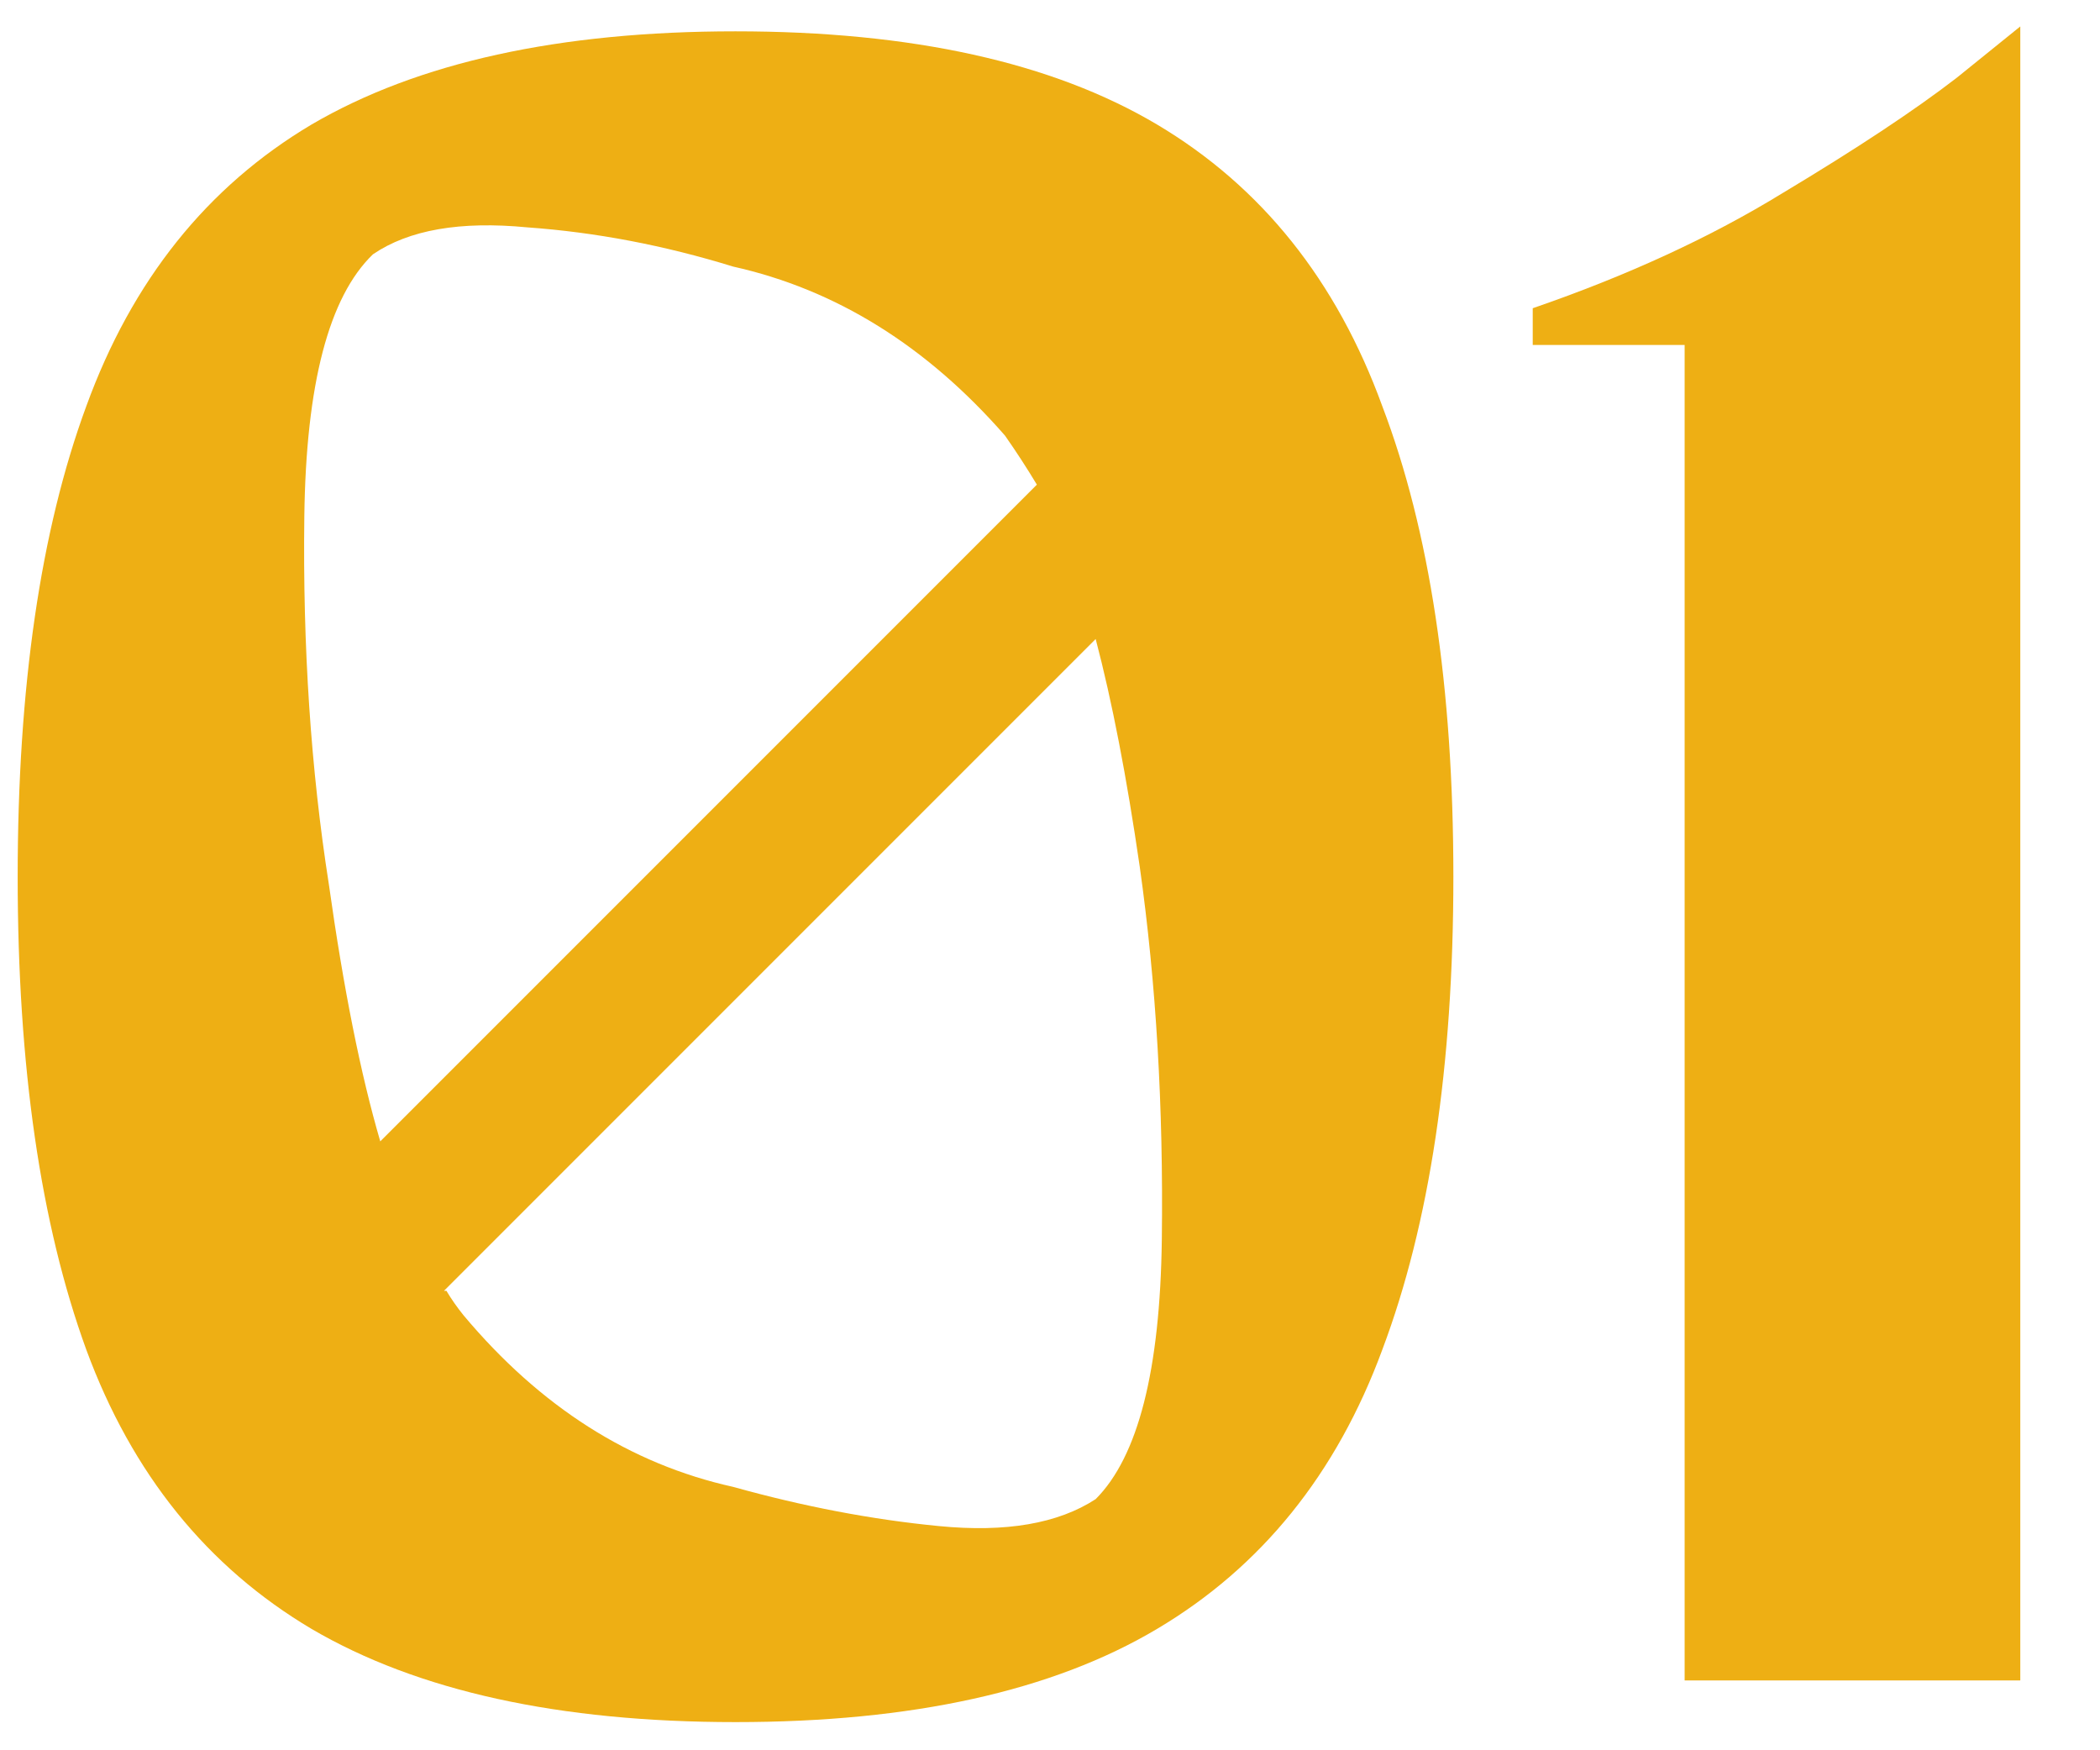 <?xml version="1.0" encoding="UTF-8"?> <svg xmlns="http://www.w3.org/2000/svg" width="24" height="20" viewBox="0 0 24 20" fill="none"><path d="M8.406 0.358C10.422 0.358 12.027 0.713 13.222 1.422C14.417 2.132 15.275 3.205 15.798 4.642C16.339 6.061 16.61 7.853 16.61 10.018C16.61 12.184 16.339 13.985 15.798 15.422C15.275 16.841 14.417 17.905 13.222 18.614C12.027 19.324 10.422 19.678 8.406 19.678C6.39 19.678 4.775 19.324 3.562 18.614C2.367 17.905 1.509 16.841 0.986 15.422C0.463 13.985 0.202 12.184 0.202 10.018C0.202 7.853 0.463 6.061 0.986 4.642C1.509 3.205 2.367 2.132 3.562 1.422C4.775 0.713 6.39 0.358 8.406 0.358ZM4.262 2.906C3.758 3.392 3.497 4.39 3.478 5.902C3.459 7.396 3.553 8.796 3.758 10.102C3.926 11.297 4.122 12.277 4.346 13.042L11.85 5.538C11.738 5.352 11.617 5.165 11.486 4.978C10.59 3.952 9.554 3.308 8.378 3.046C7.594 2.804 6.81 2.654 6.026 2.598C5.261 2.524 4.673 2.626 4.262 2.906ZM12.522 17.13C13.007 16.645 13.259 15.656 13.278 14.162C13.297 12.65 13.213 11.232 13.026 9.906C12.877 8.88 12.709 8.012 12.522 7.302L5.074 14.75C5.074 14.75 5.083 14.75 5.102 14.75C5.158 14.844 5.223 14.937 5.298 15.03C6.175 16.076 7.202 16.729 8.378 16.99C9.181 17.214 9.965 17.364 10.73 17.438C11.495 17.513 12.093 17.41 12.522 17.13Z" fill="#EEAF14"></path><path d="M23.089 19.202H19.253V3.942H17.517V3.522C18.6 3.149 19.552 2.71 20.373 2.206C21.213 1.702 21.876 1.264 22.361 0.89C22.846 0.498 23.089 0.302 23.089 0.302V19.202Z" fill="#EEAF14"></path></svg> 